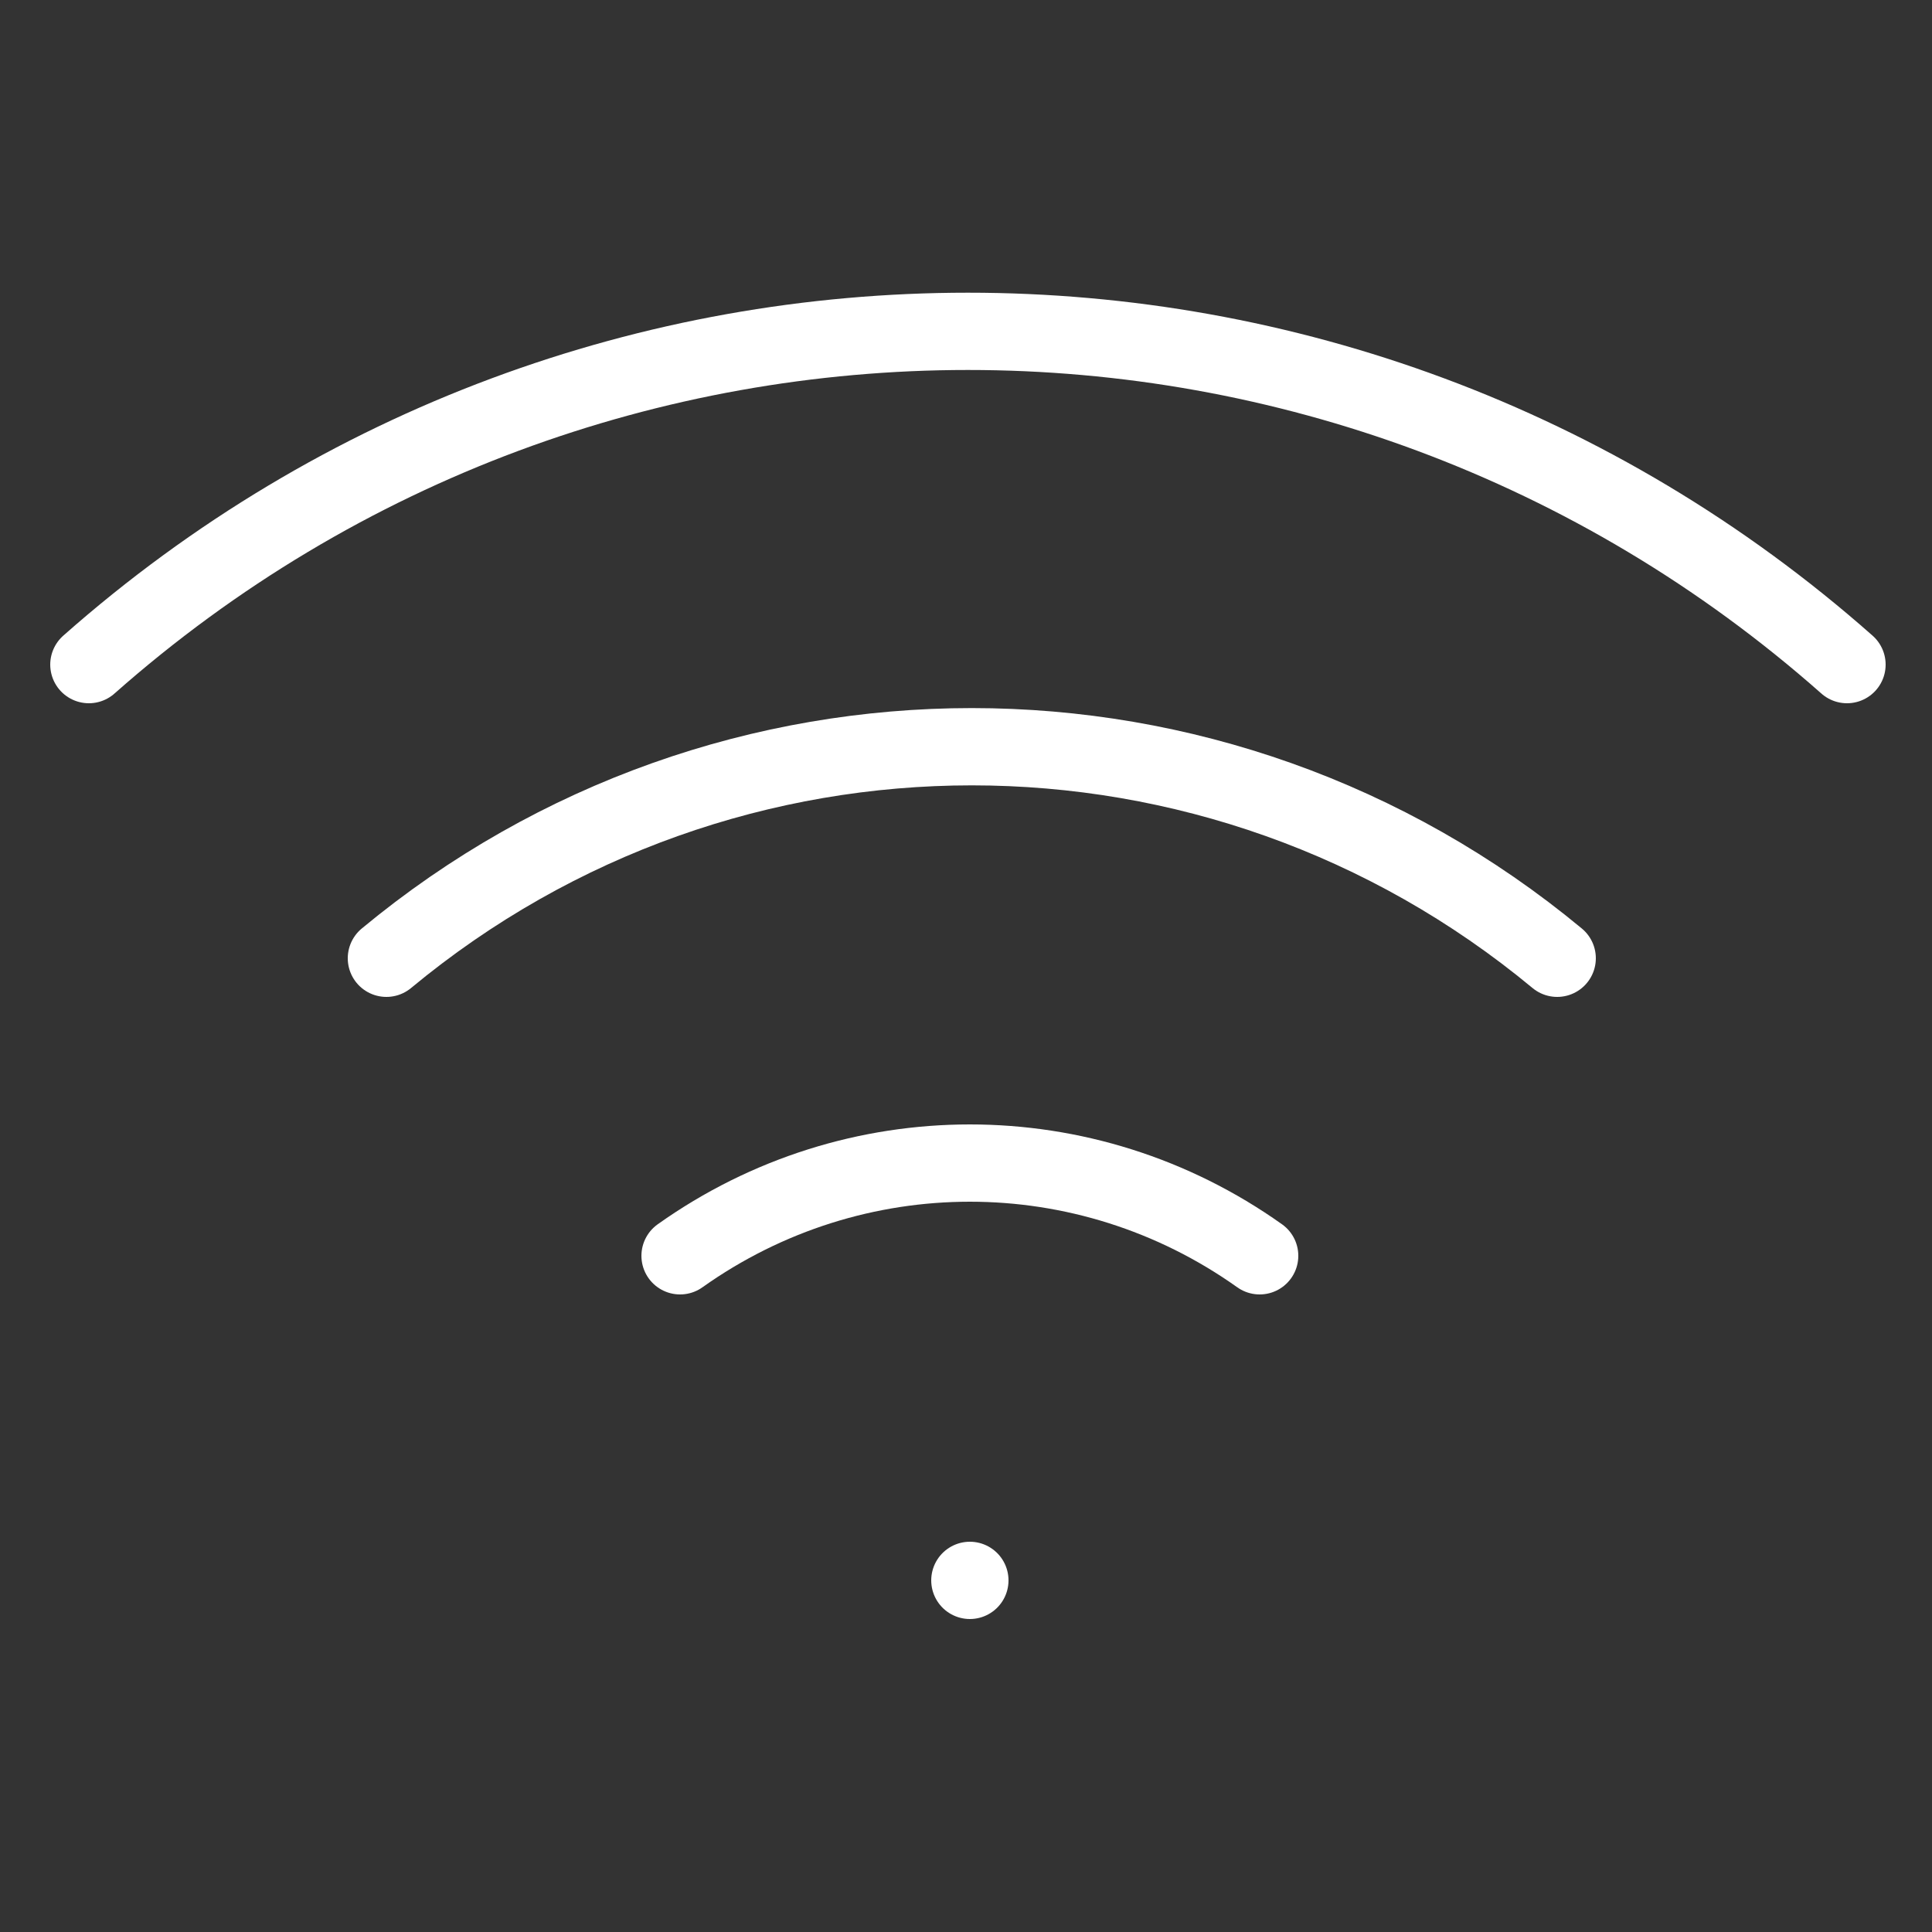 <?xml version="1.0" encoding="UTF-8"?>
<!-- Generator: Adobe Illustrator 24.0.2, SVG Export Plug-In . SVG Version: 6.00 Build 0)  -->
<svg version="1.1" id="Layer_1" xmlns="http://www.w3.org/2000/svg" xmlns:xlink="http://www.w3.org/1999/xlink" x="0px" y="0px" viewBox="0 0 50 50" style="enable-background:new 0 0 50 50;" xml:space="preserve">
<rect x="0" y="0" width="50" height="50" fill="#333333" stroke="none"/>
<style type="text/css">
	.st0{fill:none;stroke:#FFFFFF;stroke-width:2;stroke-linecap:round;stroke-linejoin:round;}
</style>
<path class="st0" d="M10,24.8c8.8-7.3,21.5-7.3,30.3,0"/>
<path class="st0" d="M2.3,17.2c13-11.5,32.5-11.5,45.5,0"/>
<path class="st0" d="M17.6,32.5c4.5-3.2,10.5-3.2,15,0"/>
<line class="st0" x1="25.1" y1="40.9" x2="25.1" y2="40.9"/>
</svg>